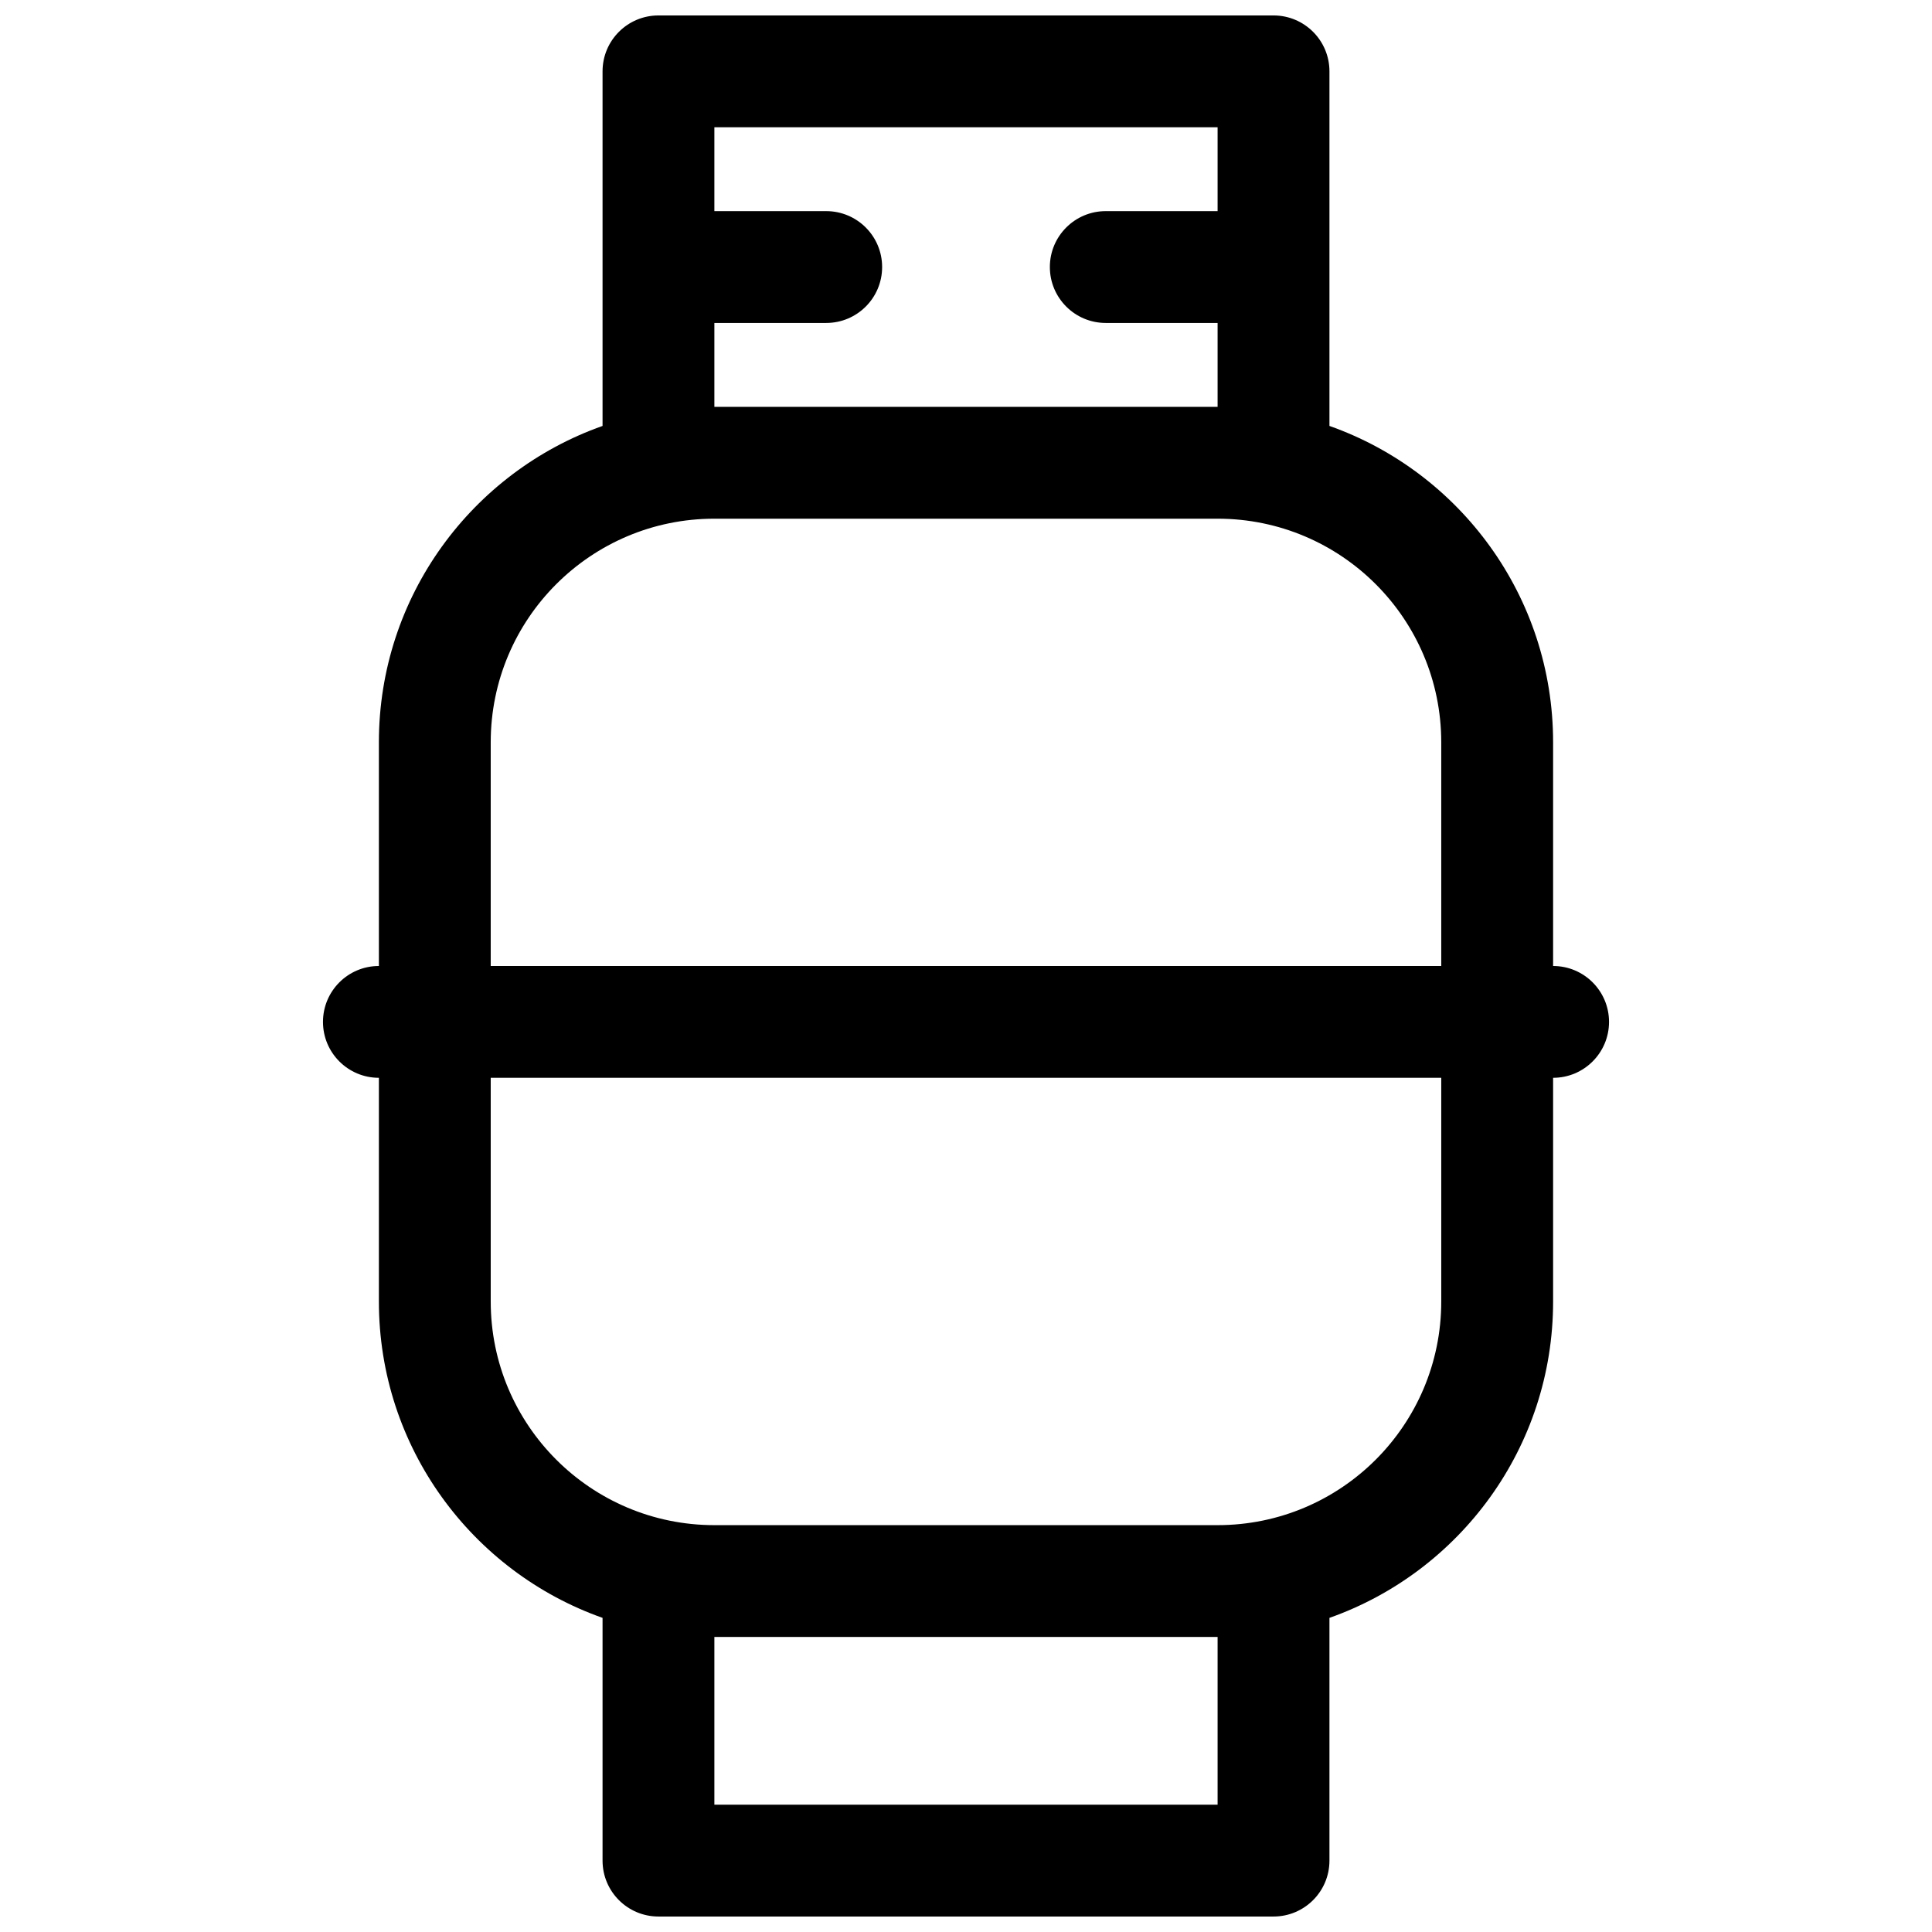 <?xml version="1.0" encoding="UTF-8"?>
<!-- Uploaded to: ICON Repo, www.iconrepo.com, Generator: ICON Repo Mixer Tools -->
<svg width="800px" height="800px" version="1.1" viewBox="144 144 512 512" xmlns="http://www.w3.org/2000/svg">
 <defs>
  <clipPath id="a">
   <path d="m229 148.09h342v503.81h-342z"/>
  </clipPath>
 </defs>
 <g clip-path="url(#a)">
  <path d="m244.41 429.63c-8.184 0-14.816-6.633-14.816-14.816s6.633-14.816 14.816-14.816v-59.273c0-38.711 24.742-71.645 59.273-83.848v-93.969c0-8.184 6.633-14.816 14.816-14.816h163c8.184 0 14.82 6.633 14.82 14.816v93.969c34.531 12.203 59.27 45.137 59.27 83.848v59.273c8.184 0 14.82 6.633 14.82 14.816s-6.637 14.816-14.82 14.816v59.273c0 38.711-24.738 71.645-59.27 83.848v64.332c0 8.184-6.637 14.816-14.82 14.816h-163c-8.184 0-14.816-6.633-14.816-14.816v-64.332c-34.531-12.203-59.273-45.137-59.273-83.848zm88.906-229.68h29.637c8.184 0 14.82 6.633 14.82 14.816 0 8.184-6.637 14.82-14.82 14.82h-29.637v22.227h133.36v-22.227h-29.637c-8.184 0-14.816-6.637-14.816-14.82 0-8.184 6.633-14.816 14.816-14.816h29.637v-22.227h-133.36zm0 377.86v44.453h133.36v-44.453zm192.63-177.81v-59.273c0-32.734-26.535-59.27-59.27-59.27h-133.36c-32.734 0-59.27 26.535-59.27 59.27v59.273zm-251.9 29.633v59.273c0 32.734 26.535 59.273 59.27 59.273h133.36c32.734 0 59.27-26.539 59.27-59.273v-59.273z"/>
 </g>
</svg>